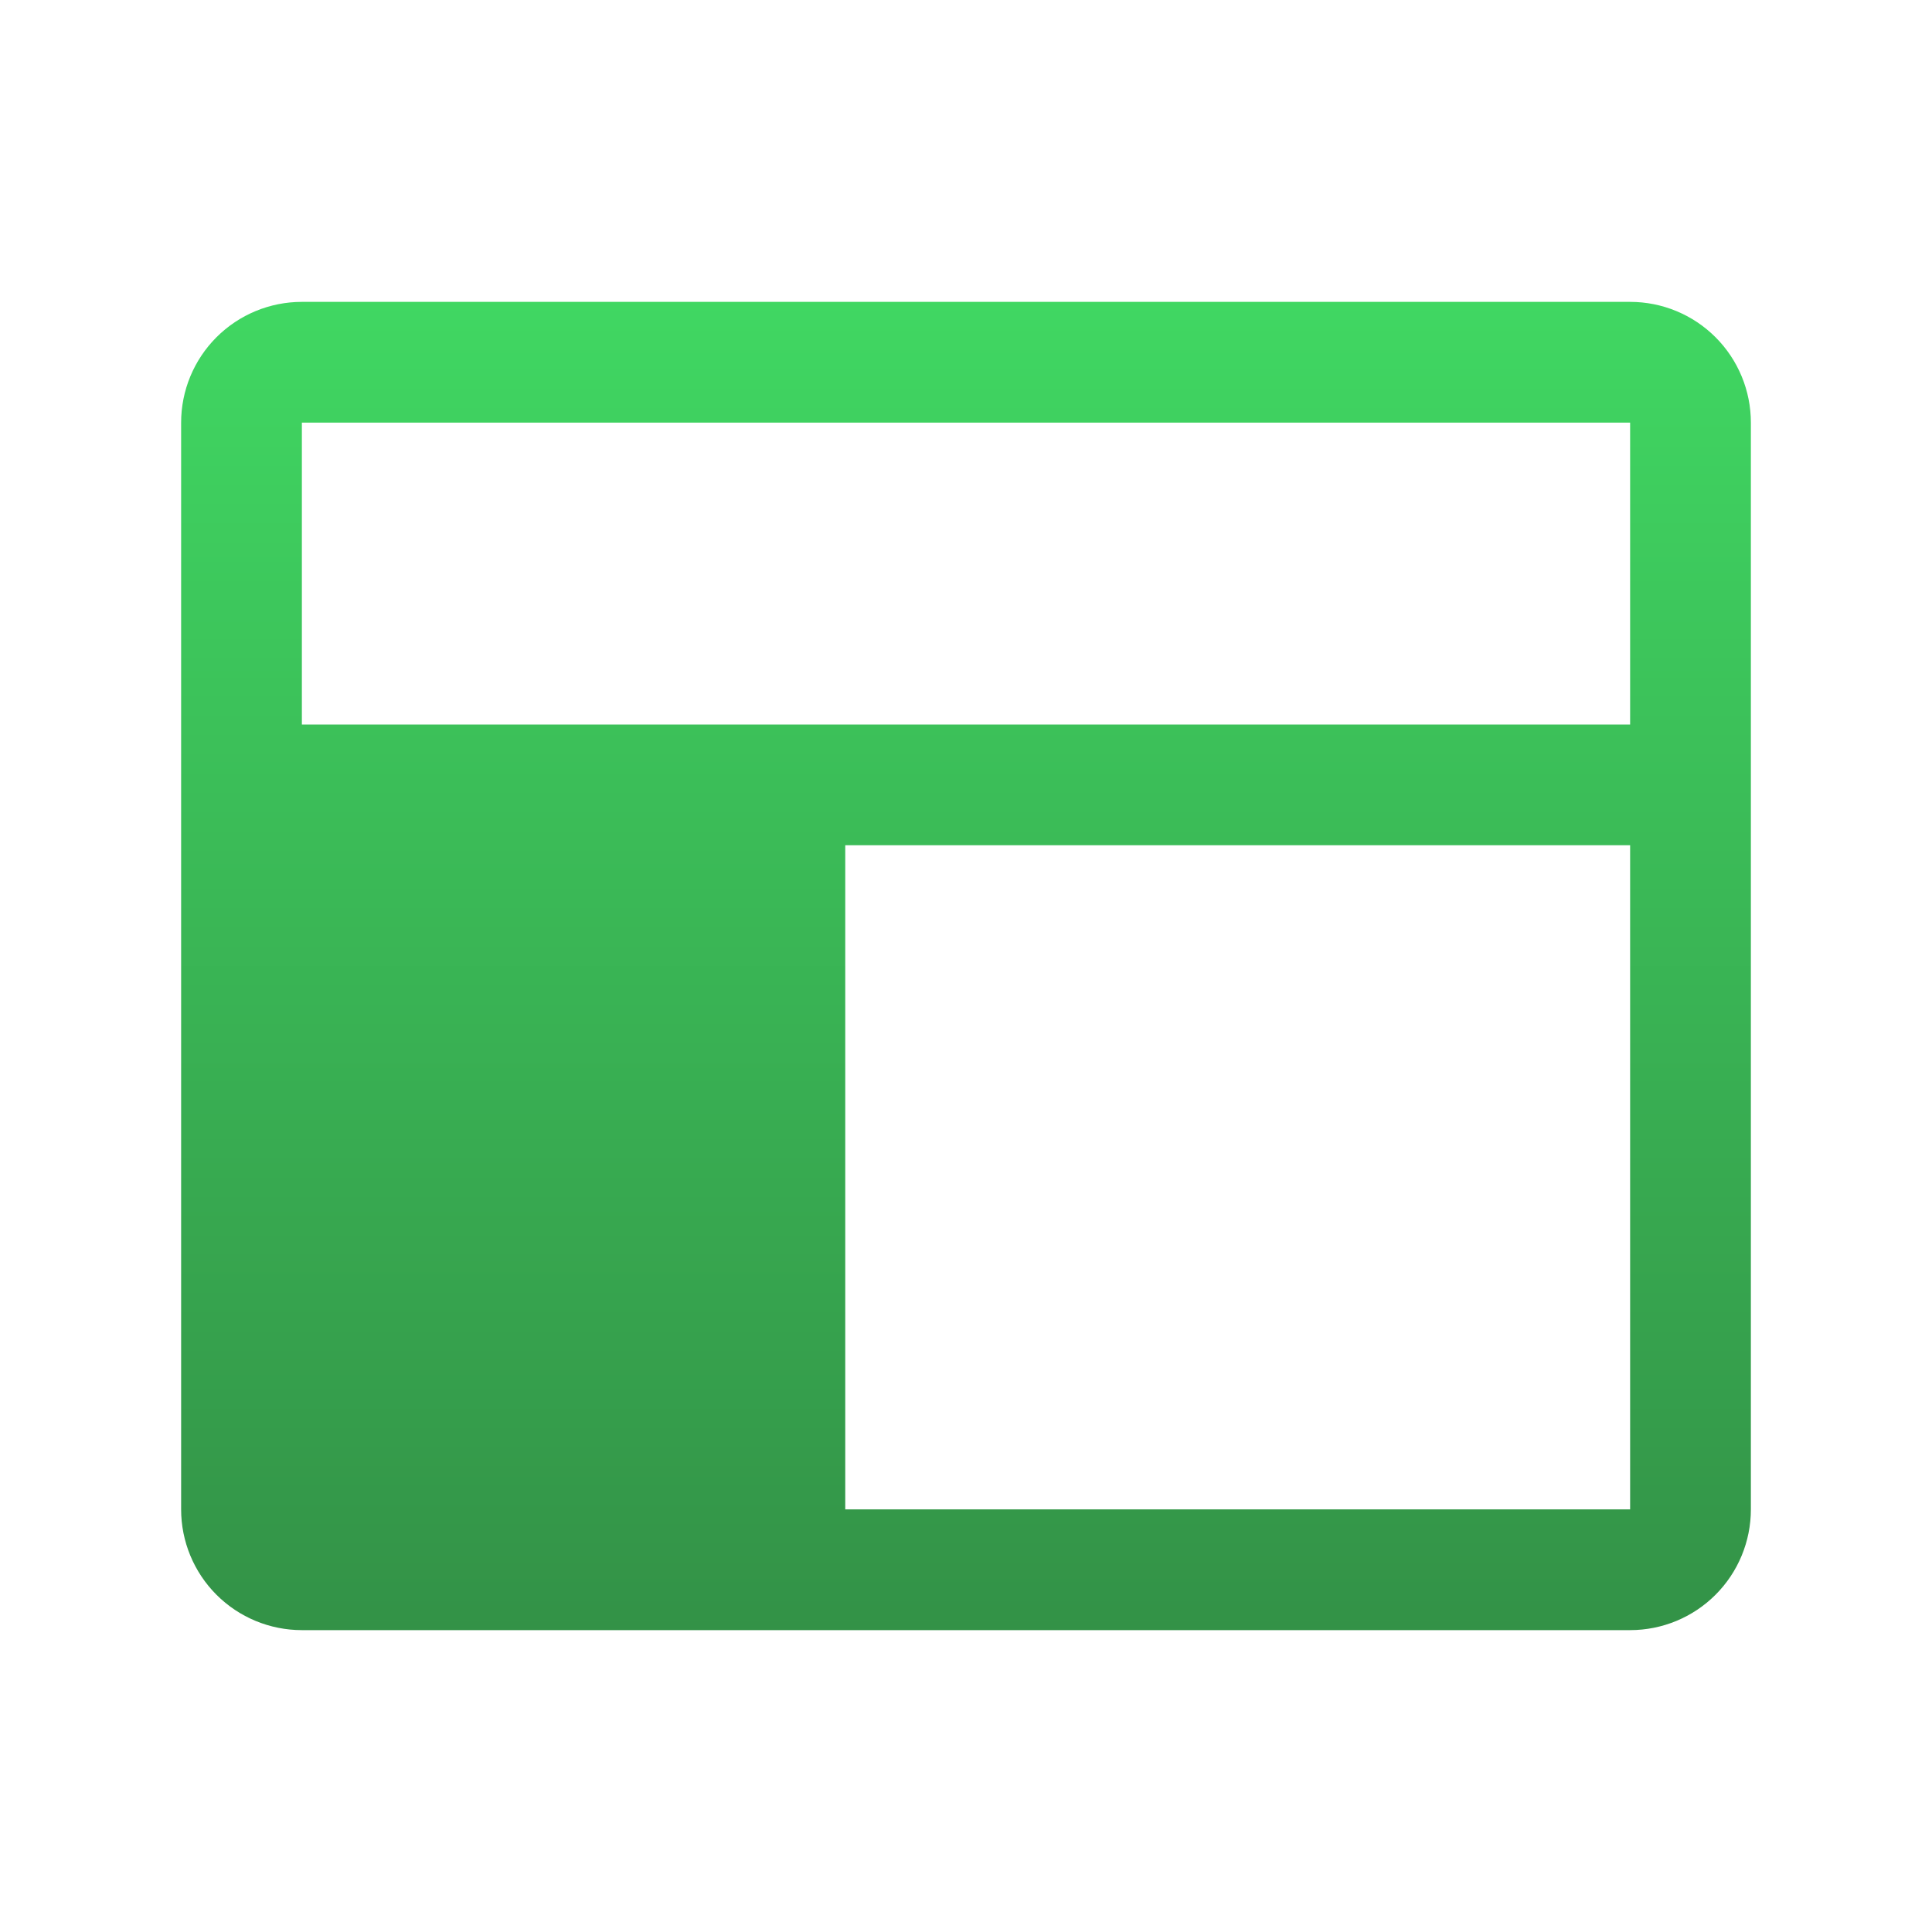 <svg width="40" height="40" viewBox="0 0 40 40" fill="none" xmlns="http://www.w3.org/2000/svg"><g clip-path="url(#clip0_1984_6942)"><path d="M33.75 6.25H6.25C5.587 6.25 4.951 6.513 4.482 6.982C4.013 7.451 3.75 8.087 3.75 8.75V31.25C3.75 31.913 4.013 32.549 4.482 33.018C4.951 33.487 5.587 33.75 6.25 33.75H33.75C34.413 33.75 35.049 33.487 35.518 33.018C35.987 32.549 36.25 31.913 36.25 31.25V8.75C36.25 8.087 35.987 7.451 35.518 6.982C35.049 6.513 34.413 6.25 33.75 6.25ZM6.25 8.75H33.75V15H6.25V8.75ZM33.75 31.25H17.5V17.5H33.75V31.25Z" fill="url(#paint0_linear_1984_6942)"/></g><defs><linearGradient id="paint0_linear_1984_6942" x1="20" y1="6.25" x2="20" y2="33.75" gradientUnits="userSpaceOnUse"><stop stop-color="#40D762"/><stop offset="1" stop-color="#339247"/></linearGradient><clipPath id="clip0_1984_6942"><path fill="#fff" d="M0 0H40V40H0z"/></clipPath></defs></svg>